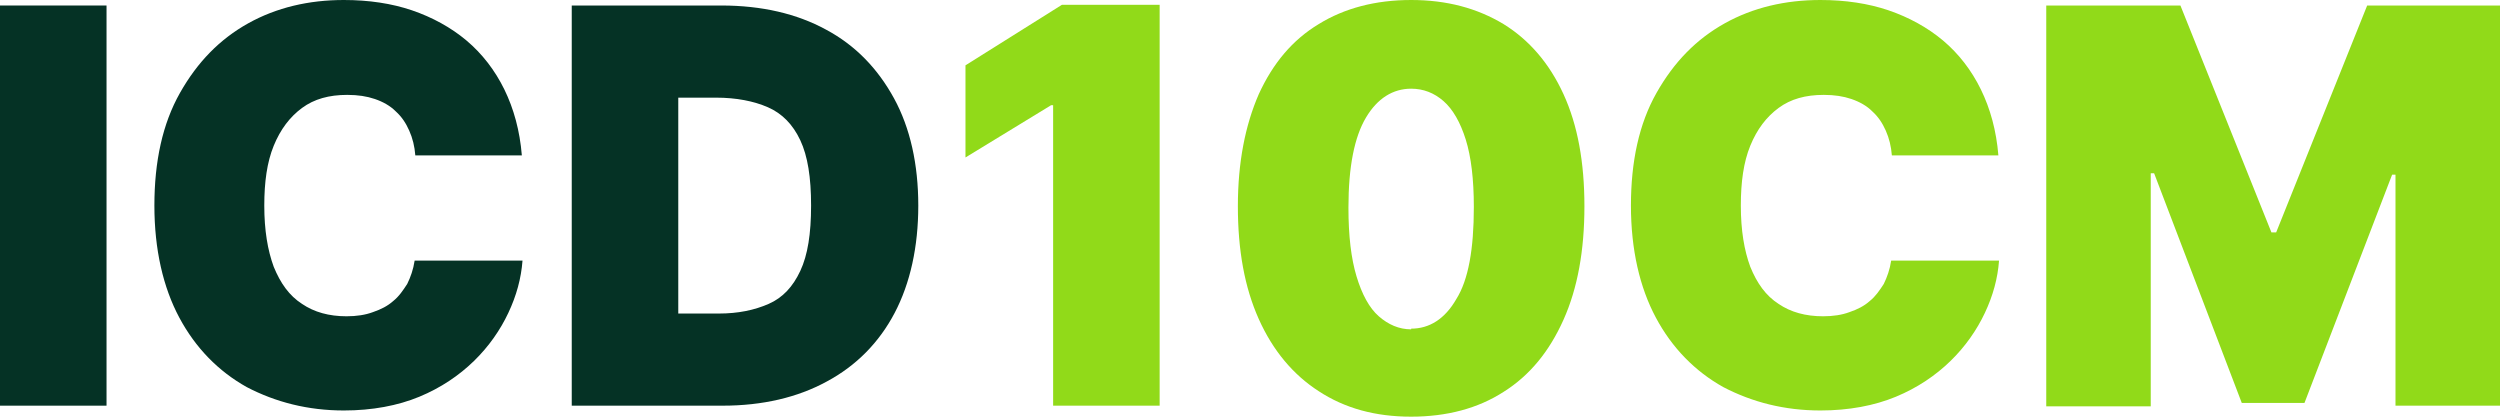 <svg width="168" height="28" viewBox="0 0 168 28" fill="none" xmlns="http://www.w3.org/2000/svg">
<g clip-path="url(#clip0_1562_737)">
<path d="M7.159 0.37V27.261H0V0.37H7.159Z" fill="#053225"/>
<path d="M35.158 10.442H27.909C27.864 9.842 27.728 9.287 27.501 8.779C27.275 8.271 27.003 7.855 26.595 7.485C26.233 7.116 25.734 6.838 25.191 6.653C24.647 6.469 24.058 6.376 23.333 6.376C22.11 6.376 21.113 6.653 20.297 7.254C19.482 7.855 18.848 8.686 18.394 9.795C17.941 10.904 17.76 12.244 17.76 13.815C17.76 15.479 17.987 16.819 18.394 17.927C18.848 19.036 19.436 19.868 20.297 20.422C21.113 20.977 22.11 21.254 23.288 21.254C23.967 21.254 24.556 21.162 25.055 20.977C25.598 20.792 26.051 20.561 26.414 20.238C26.822 19.914 27.093 19.498 27.365 19.082C27.592 18.62 27.773 18.112 27.864 17.512H35.113C35.022 18.713 34.705 19.868 34.161 21.023C33.618 22.178 32.847 23.287 31.851 24.257C30.854 25.228 29.631 26.059 28.181 26.66C26.731 27.261 25.009 27.584 23.106 27.584C20.705 27.584 18.53 27.03 16.582 26.013C14.679 24.951 13.139 23.38 12.051 21.346C10.964 19.314 10.375 16.772 10.375 13.815C10.375 10.858 10.919 8.317 12.097 6.238C13.275 4.158 14.77 2.634 16.673 1.571C18.576 0.508 20.75 0 23.106 0C24.783 0 26.323 0.231 27.682 0.693C29.042 1.155 30.31 1.848 31.352 2.726C32.394 3.604 33.255 4.713 33.89 6.007C34.524 7.3 34.932 8.779 35.068 10.442H35.158Z" fill="#053225"/>
<path d="M48.57 27.261H38.421V0.37H48.479C51.198 0.37 53.554 0.925 55.502 1.987C57.495 3.05 58.99 4.621 60.078 6.608C61.165 8.595 61.709 11.043 61.709 13.816C61.709 16.588 61.165 19.037 60.123 21.024C59.081 23.01 57.541 24.581 55.547 25.644C53.599 26.707 51.243 27.261 48.57 27.261ZM45.58 21.07H48.298C49.612 21.07 50.699 20.839 51.651 20.423C52.602 20.007 53.282 19.268 53.78 18.205C54.279 17.142 54.505 15.71 54.505 13.816C54.505 11.921 54.279 10.489 53.78 9.426C53.282 8.364 52.557 7.624 51.605 7.208C50.654 6.793 49.476 6.562 48.117 6.562H45.58V21.07Z" fill="#053225"/>
<path d="M77.928 0.37V27.262H70.77V7.07H70.634L64.88 10.582V4.39L71.359 0.324H77.928V0.37Z" fill="#91DA19"/>
<path d="M94.829 28C92.427 28 90.388 27.445 88.621 26.29C86.9 25.181 85.541 23.564 84.589 21.439C83.638 19.314 83.185 16.819 83.185 13.861C83.185 10.904 83.683 8.409 84.589 6.33C85.541 4.251 86.855 2.68 88.621 1.617C90.343 0.554 92.427 0 94.829 0C97.23 0 99.269 0.554 101.036 1.617C102.757 2.68 104.117 4.251 105.068 6.33C106.02 8.409 106.473 10.904 106.473 13.861C106.473 16.819 106.02 19.36 105.068 21.485C104.117 23.611 102.803 25.228 101.036 26.337C99.314 27.445 97.23 28 94.829 28ZM94.829 22.086C96.052 22.086 97.094 21.439 97.864 20.099C98.68 18.805 99.042 16.726 99.042 13.908C99.042 12.059 98.861 10.535 98.499 9.38C98.136 8.224 97.638 7.347 97.003 6.792C96.369 6.238 95.644 5.96 94.829 5.96C93.605 5.96 92.563 6.607 91.793 7.901C91.023 9.195 90.615 11.181 90.615 13.954C90.615 15.848 90.796 17.373 91.159 18.574C91.521 19.776 92.019 20.7 92.654 21.254C93.288 21.809 94.013 22.132 94.829 22.132V22.086Z" fill="#91DA19"/>
<path d="M134.382 10.442H127.133C127.087 9.842 126.951 9.287 126.725 8.779C126.498 8.271 126.226 7.855 125.819 7.485C125.456 7.116 124.958 6.838 124.414 6.653C123.87 6.469 123.281 6.376 122.557 6.376C121.333 6.376 120.336 6.653 119.521 7.254C118.705 7.855 118.071 8.686 117.618 9.795C117.165 10.904 116.984 12.244 116.984 13.815C116.984 15.479 117.21 16.819 117.618 17.927C118.071 19.036 118.66 19.868 119.521 20.422C120.336 20.977 121.333 21.254 122.511 21.254C123.191 21.254 123.78 21.162 124.278 20.977C124.822 20.792 125.275 20.561 125.637 20.238C126.045 19.914 126.317 19.498 126.589 19.082C126.815 18.62 126.997 18.112 127.087 17.512H134.336C134.246 18.713 133.929 19.868 133.385 21.023C132.841 22.178 132.071 23.287 131.074 24.257C130.078 25.228 128.854 26.059 127.404 26.66C125.955 27.261 124.233 27.584 122.33 27.584C119.929 27.584 117.754 27.03 115.806 26.013C113.903 24.951 112.362 23.38 111.275 21.346C110.188 19.314 109.599 16.772 109.599 13.815C109.599 10.858 110.142 8.317 111.32 6.238C112.498 4.158 113.993 2.634 115.896 1.571C117.799 0.508 119.974 0 122.33 0C124.006 0 125.547 0.231 126.906 0.693C128.265 1.155 129.534 1.848 130.576 2.726C131.618 3.604 132.479 4.713 133.113 6.007C133.747 7.3 134.155 8.779 134.291 10.442H134.382Z" fill="#91DA19"/>
<path d="M137.598 0.37H146.524L152.64 15.618H152.958L159.074 0.37H168V27.261H160.977V11.736H160.751L154.861 27.076H150.647L144.757 11.644H144.53V27.307H137.508V0.37H137.598Z" fill="#91DA19"/>
</g>
<defs>
<clipPath id="clip0_1562_737">
<rect width="168" height="28" fill="white"/>
</clipPath>
</defs>
</svg>
